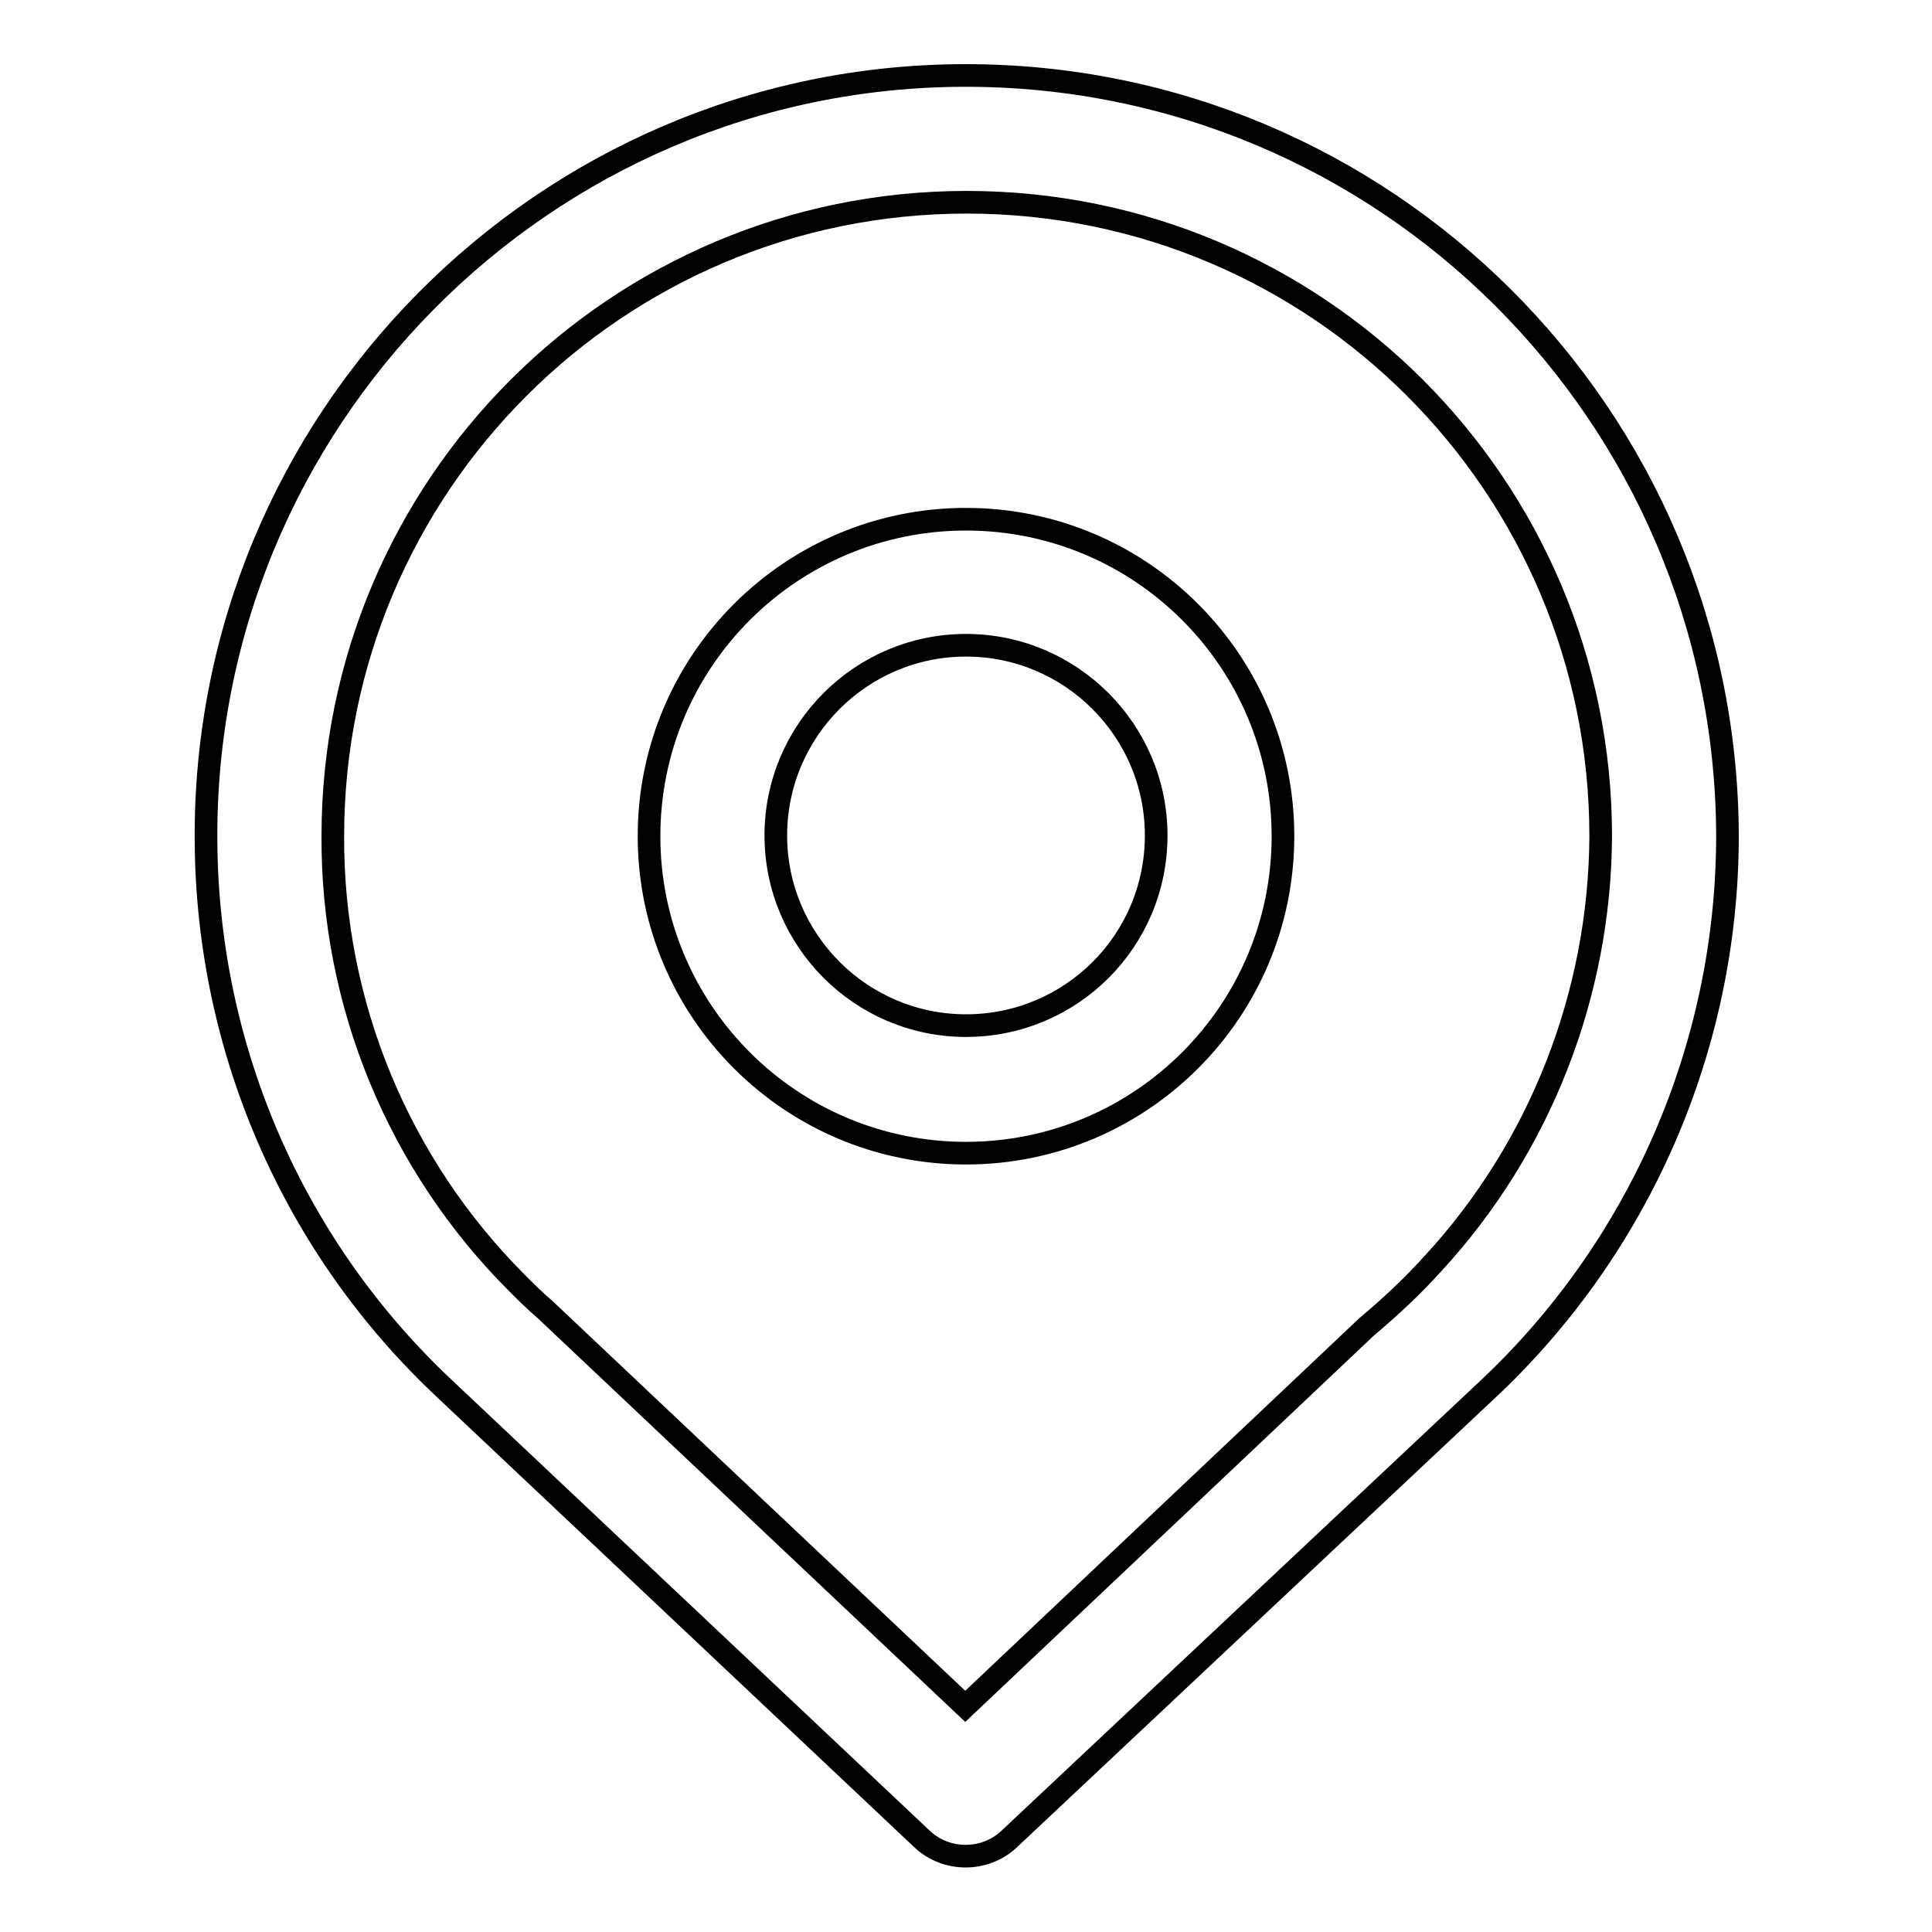 <?xml version="1.0" encoding="utf-8"?>
<!-- Svg Vector Icons : http://www.onlinewebfonts.com/icon -->
<!DOCTYPE svg PUBLIC "-//W3C//DTD SVG 1.1//EN" "http://www.w3.org/Graphics/SVG/1.1/DTD/svg11.dtd">
<svg version="1.1" xmlns="http://www.w3.org/2000/svg" xmlns:xlink="http://www.w3.org/1999/xlink" x="0px" y="0px" viewBox="0 0 256 256" enable-background="new 0 0 256 256" xml:space="preserve">
<g> <path stroke-width="3" fill-opacity="0" stroke="#000000"  d="M128,68.8c-23.2,0-42,18.8-42,42s18.8,42,42,42c23.2,0,42-18.8,42-42S151.2,68.8,128,68.8z M128,135.9 c-13.9,0-25.2-11.3-25.2-25.2c0-13.9,11.3-25.2,25.2-25.2c13.9,0,25.2,11.3,25.2,25.2C153.2,124.7,141.9,135.9,128,135.9z  M127.8,10c-55.8,0.1-101,45.8-100.5,101.6c0.2,27.5,11.6,53.7,31.7,72.5h0l63.2,59.6c3.2,3,8.3,3,11.5,0l63-59.2 c20.5-19,32.2-45.8,32.2-73.8C228.7,55,183.5,9.9,127.8,10z M189.9,167.4c-2.7,3-5.7,5.8-8.8,8.4l-53.2,50.3l-55.7-52.6 c-1.3-1.1-2.5-2.3-3.7-3.5c-15.7-15.7-24.5-37-24.4-59.2c0-46.4,37.6-84,84-84s84,37.6,84,84C212,131.7,204.1,152,189.9,167.4z"/></g>
</svg>